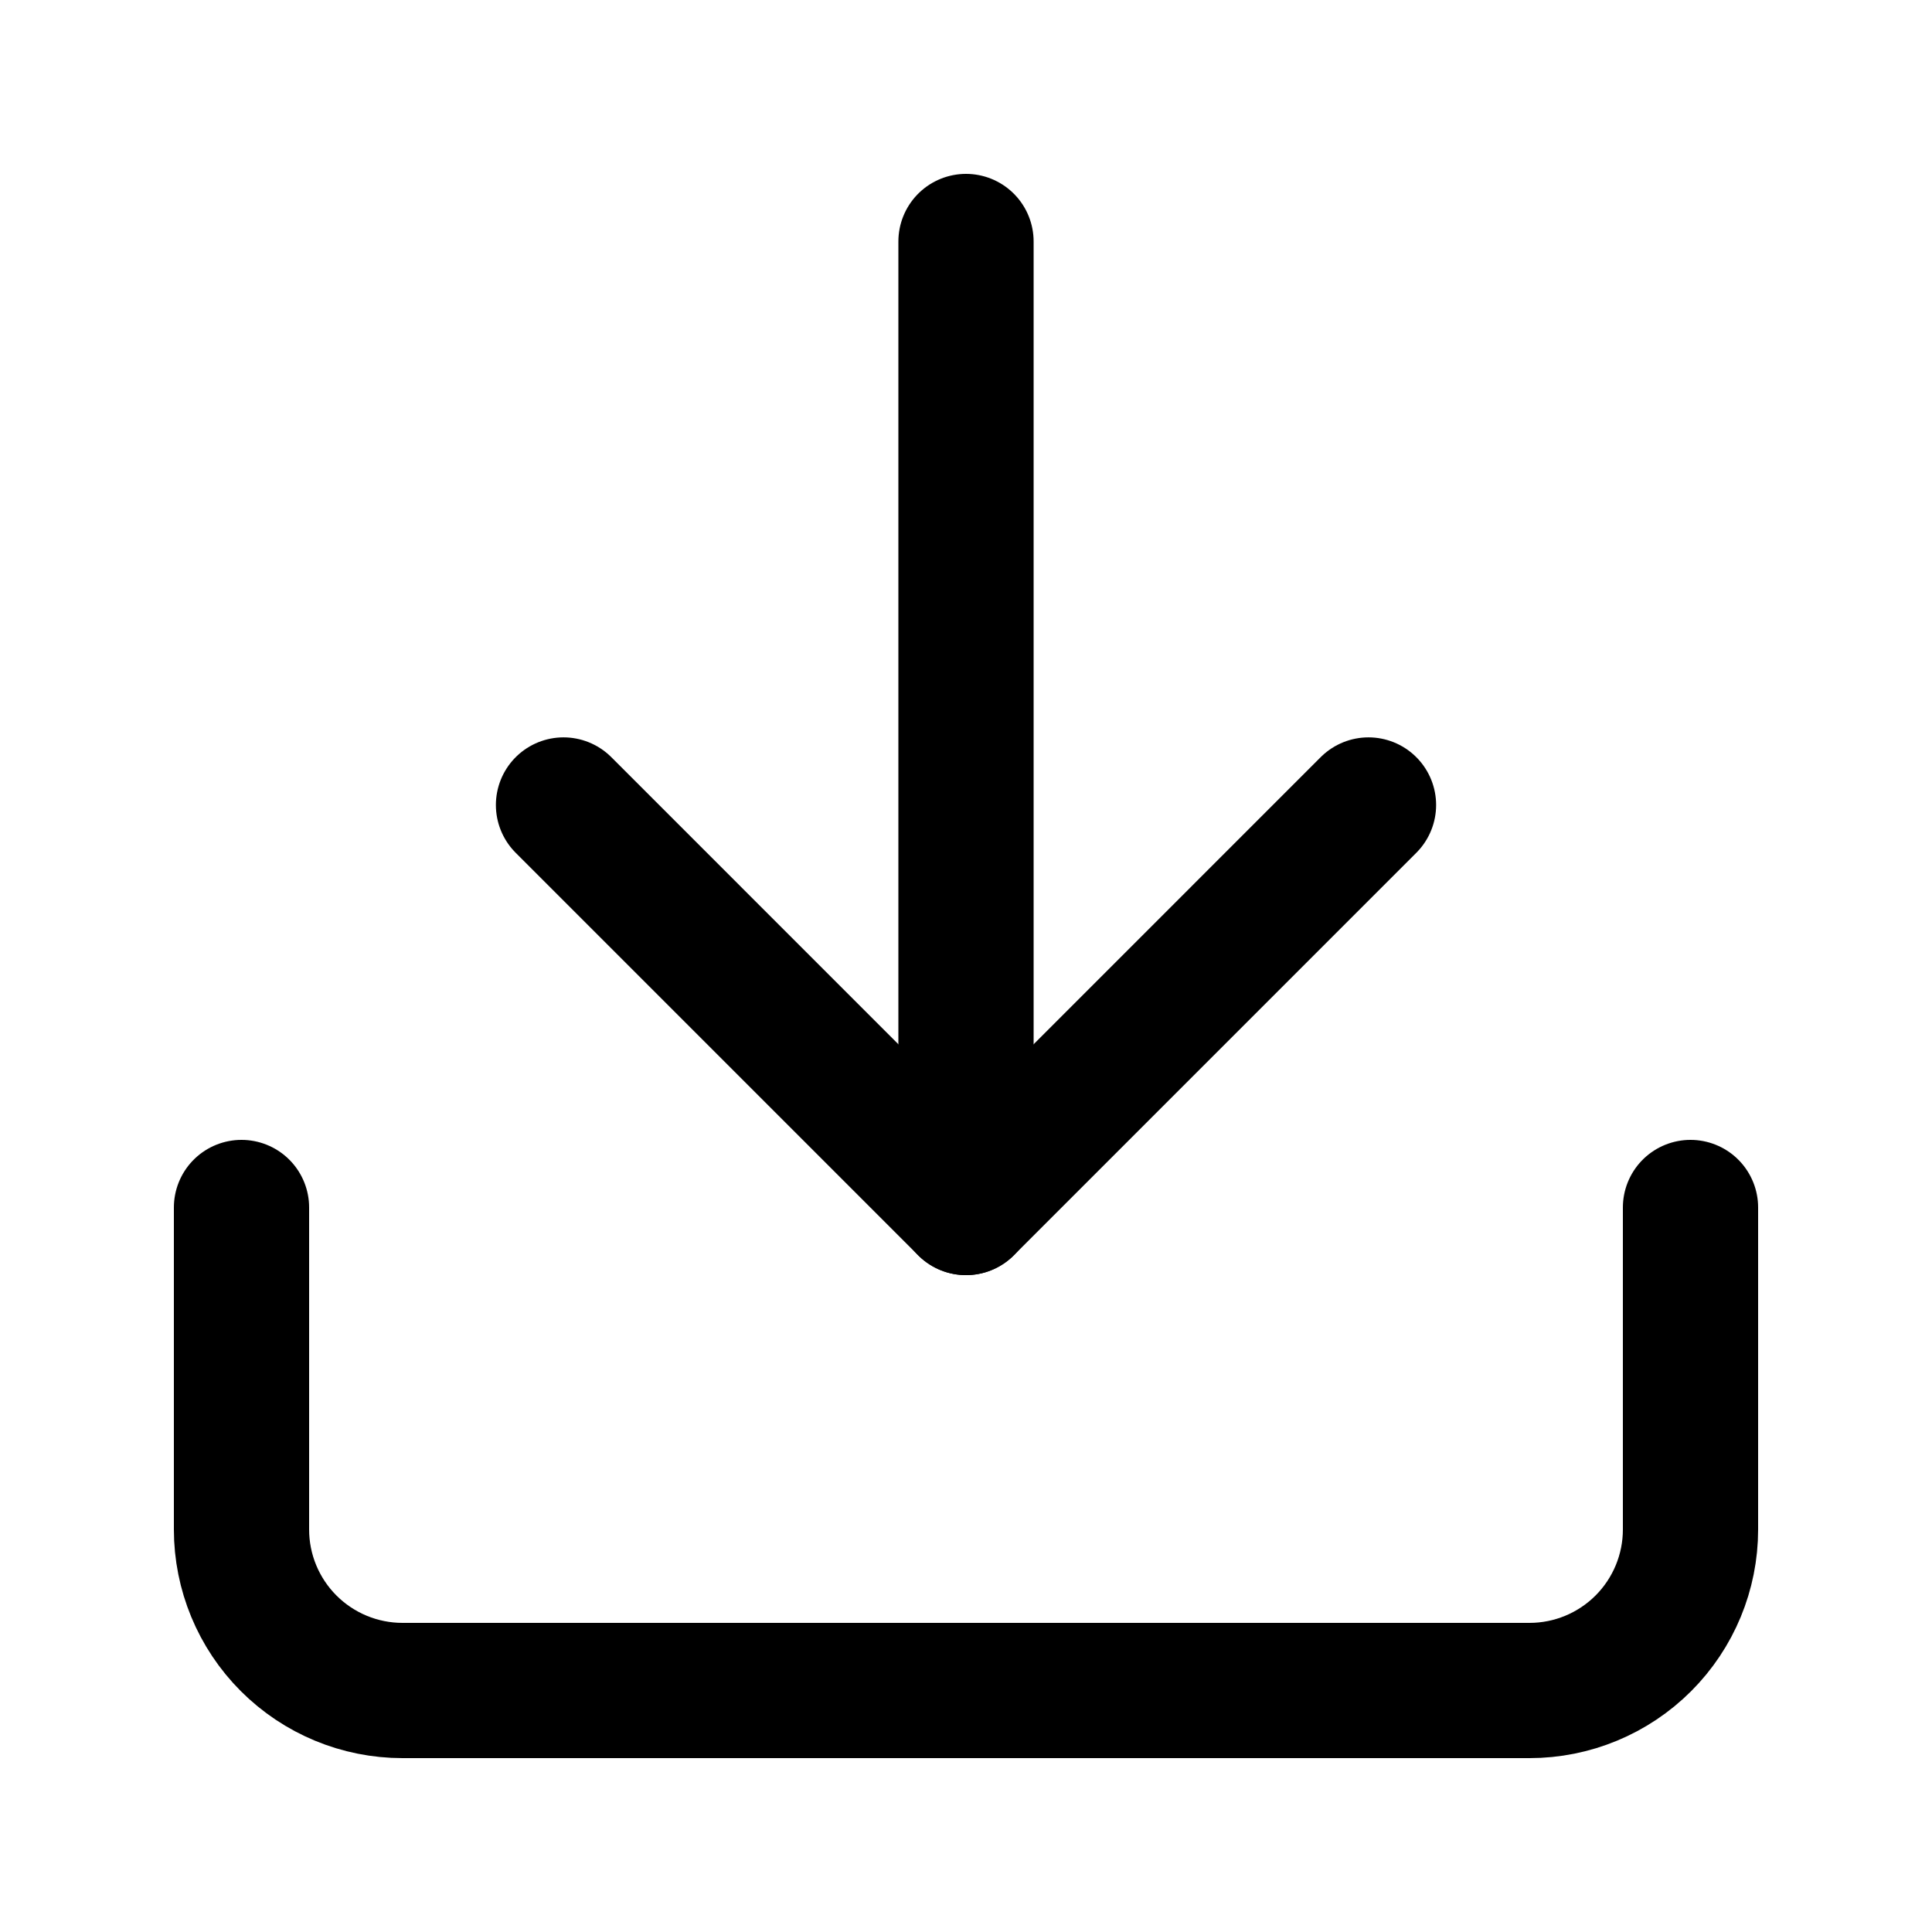 <?xml version="1.0" encoding="UTF-8"?>
<svg xmlns="http://www.w3.org/2000/svg" width="100" height="100" viewBox="0 0 100 100" fill="none">
  <path d="M87.5 62.5V79.167C87.5 81.377 86.622 83.496 85.059 85.059C83.496 86.622 81.377 87.5 79.167 87.5H20.833C18.623 87.5 16.504 86.622 14.941 85.059C13.378 83.496 12.5 81.377 12.5 79.167V62.5" stroke="black" stroke-width="7" stroke-linecap="round" stroke-linejoin="round"></path>
  <path d="M29.167 41.666L50 62.5L70.833 41.666" stroke="black" stroke-width="7" stroke-linecap="round" stroke-linejoin="round"></path>
  <path d="M50 62.5V12.5" stroke="black" stroke-width="7" stroke-linecap="round" stroke-linejoin="round"></path>
</svg>
